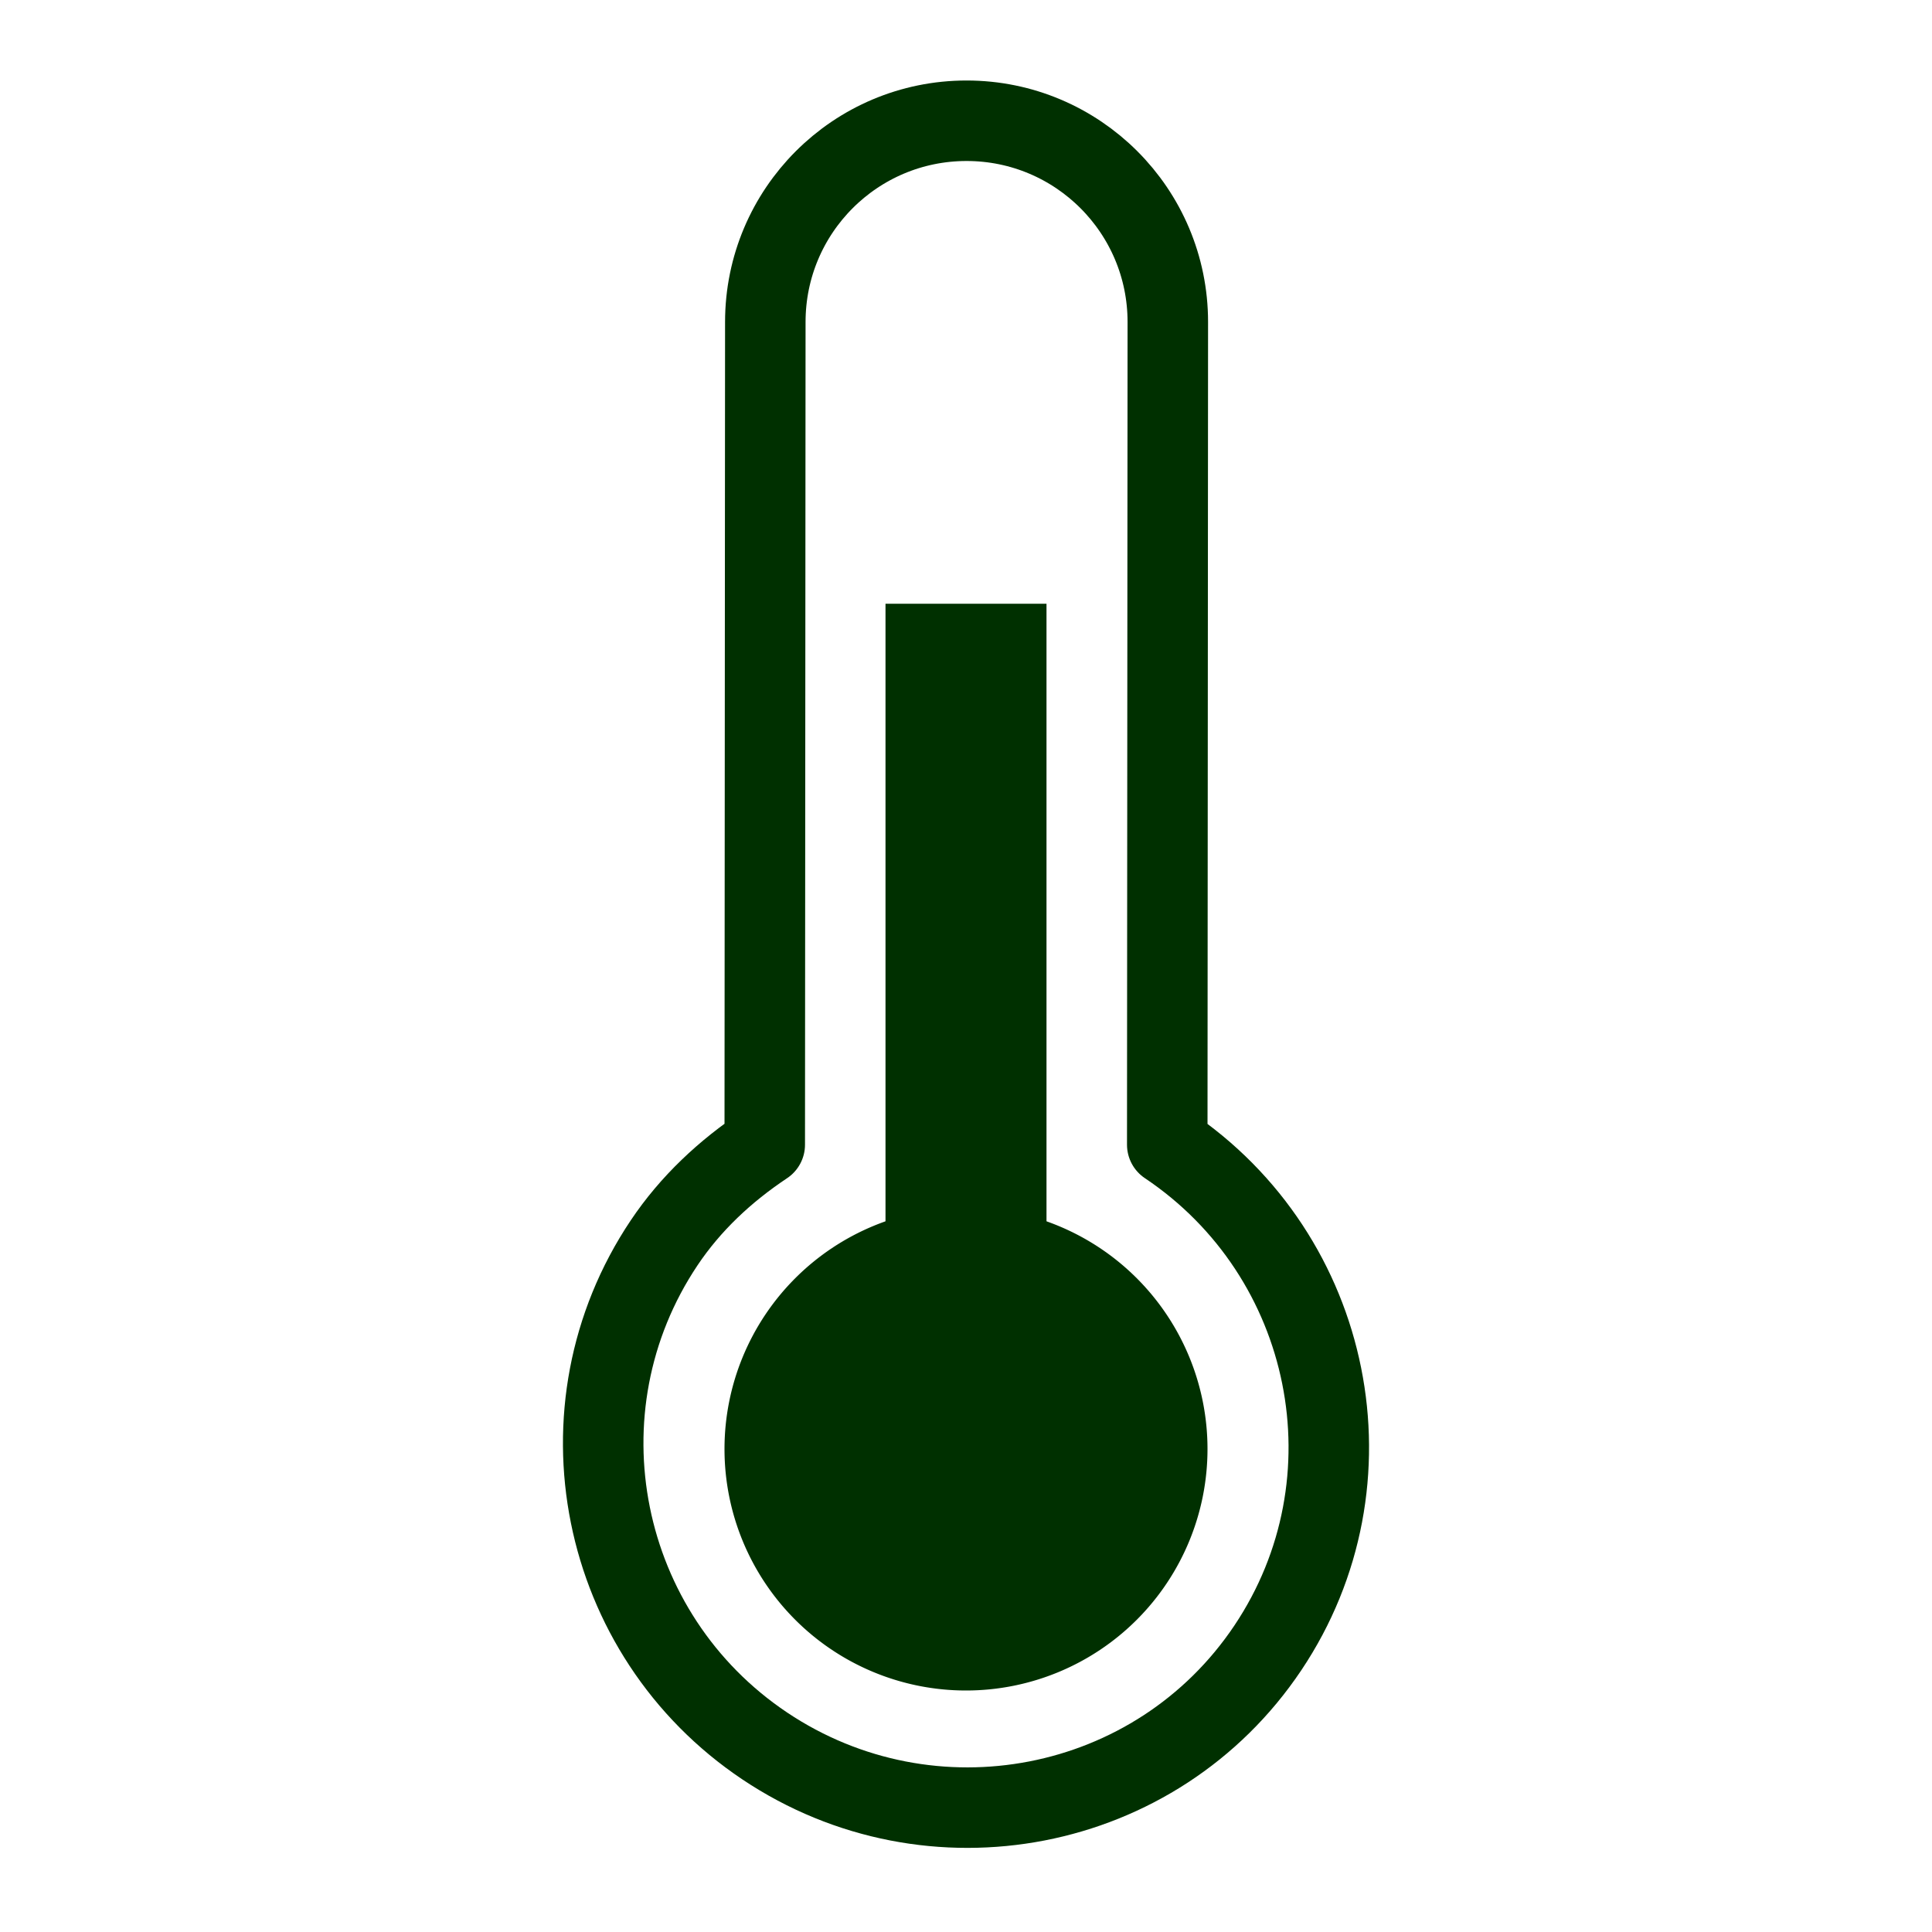 <svg xmlns="http://www.w3.org/2000/svg" version="1.1" viewBox="0 0 24 24">
<path d="m 15,18 a 3,3 0 0 1 -6,0 3,3 0 1 1 6,0 z" style="fill:#003000; stroke:none" />
<path d="m 12,18.5 0,-11" style="fill:none; stroke:#003000; stroke-width:2; stroke-linecap:butt; stroke-linejoin:miter;" />
<path d="m 14.5,14.22 c 2.065,1.383 2.633,4.185 1.25,6.25 -1.383,2.065 -4.185,2.601 -6.25,1.219 -2.065,-1.383 -2.633,-4.185 -1.25,-6.25 0.329,-0.491 0.758,-0.891 1.25,-1.219 L 9.507,4 c 0,-1.381 1.119,-2.5 2.5,-2.5 1.381,0 2.5,1.119 2.5,2.5 z" style="fill:none; stroke:#003000; stroke-width:1; stroke-linecap:round; stroke-linejoin:round;" />
</svg>

